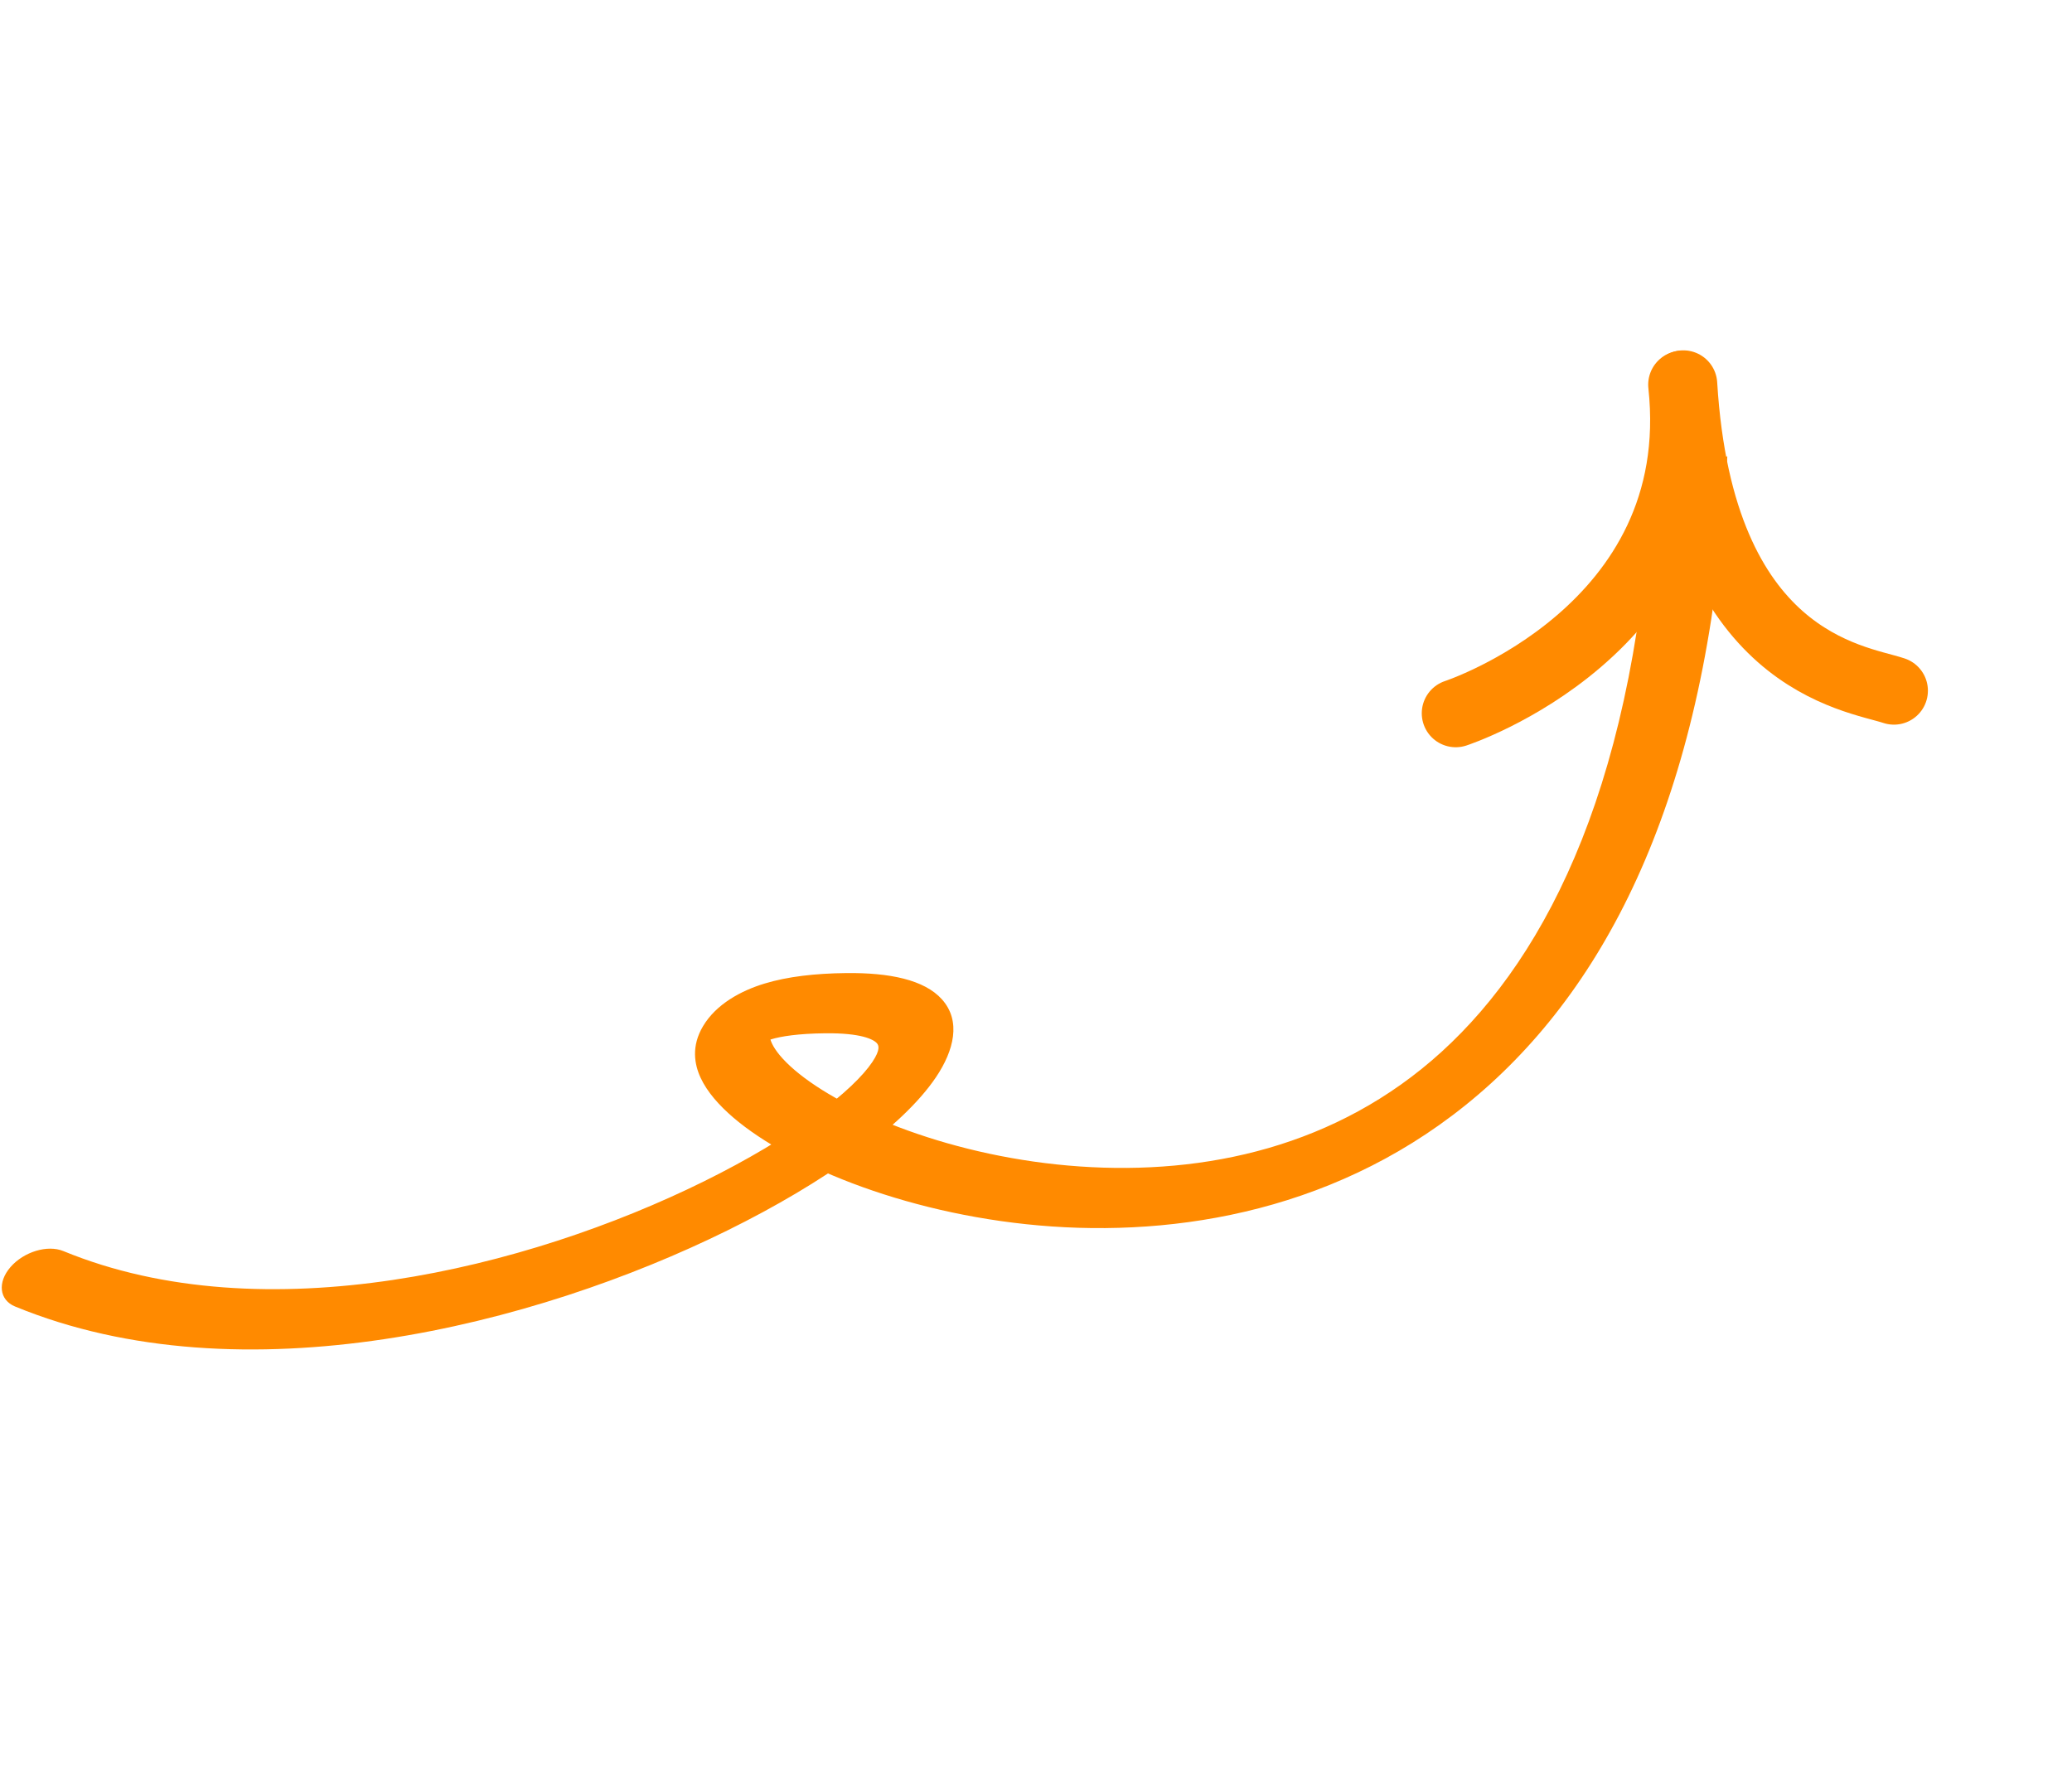 <svg width="61" height="52" viewBox="0 0 61 52" fill="none" xmlns="http://www.w3.org/2000/svg">
<path d="M24.608 29.536L24.92 28.65L24.608 29.536ZM0.443 38.467C-0.022 38.275 -0.081 37.755 0.311 37.304C0.704 36.854 1.399 36.644 1.864 36.835L0.443 38.467ZM50.852 13.436C50.421 22.551 47.756 28.384 43.892 31.9C39.946 35.49 35.073 36.394 30.973 36.111C26.89 35.829 23.303 34.366 21.594 32.909C21.164 32.541 20.818 32.146 20.627 31.735C20.445 31.344 20.344 30.805 20.699 30.211C21.087 29.562 21.817 29.169 22.509 28.959C23.19 28.752 24.003 28.66 24.92 28.65L24.297 30.423C23.496 30.431 22.987 30.514 22.702 30.601C22.43 30.684 22.55 30.704 22.642 30.55C22.701 30.451 22.617 30.489 22.725 30.719C22.823 30.93 23.037 31.2 23.395 31.506C24.844 32.742 28.081 34.088 31.788 34.344C35.478 34.599 39.362 33.77 42.44 30.969C45.599 28.094 48.225 22.877 48.65 13.896L50.852 13.436ZM24.92 28.65C26.179 28.637 27.211 28.843 27.731 29.424C28.302 30.061 28.084 30.93 27.557 31.714C27.046 32.475 26.189 33.26 25.168 34.003C24.132 34.756 22.857 35.516 21.425 36.223C15.746 39.028 7.129 41.219 0.443 38.467L1.864 36.835C7.781 39.27 15.517 37.355 20.726 34.782C22.017 34.144 23.123 33.48 23.983 32.855C24.857 32.219 25.41 31.672 25.68 31.271C25.933 30.894 25.866 30.772 25.815 30.715C25.714 30.602 25.351 30.412 24.297 30.423L24.92 28.65Z" fill="#FF8A00"/>
<path d="M55.758 20.336C54.599 19.951 50.053 19.479 49.556 11.315" stroke="#FF8A00" stroke-width="2" stroke-miterlimit="10" stroke-linecap="round"/>
<path d="M42.857 21.001C42.857 21.001 50.306 18.564 49.523 11.326" stroke="#FF8A00" stroke-width="2" stroke-miterlimit="10" stroke-linecap="round"/>
</svg>
